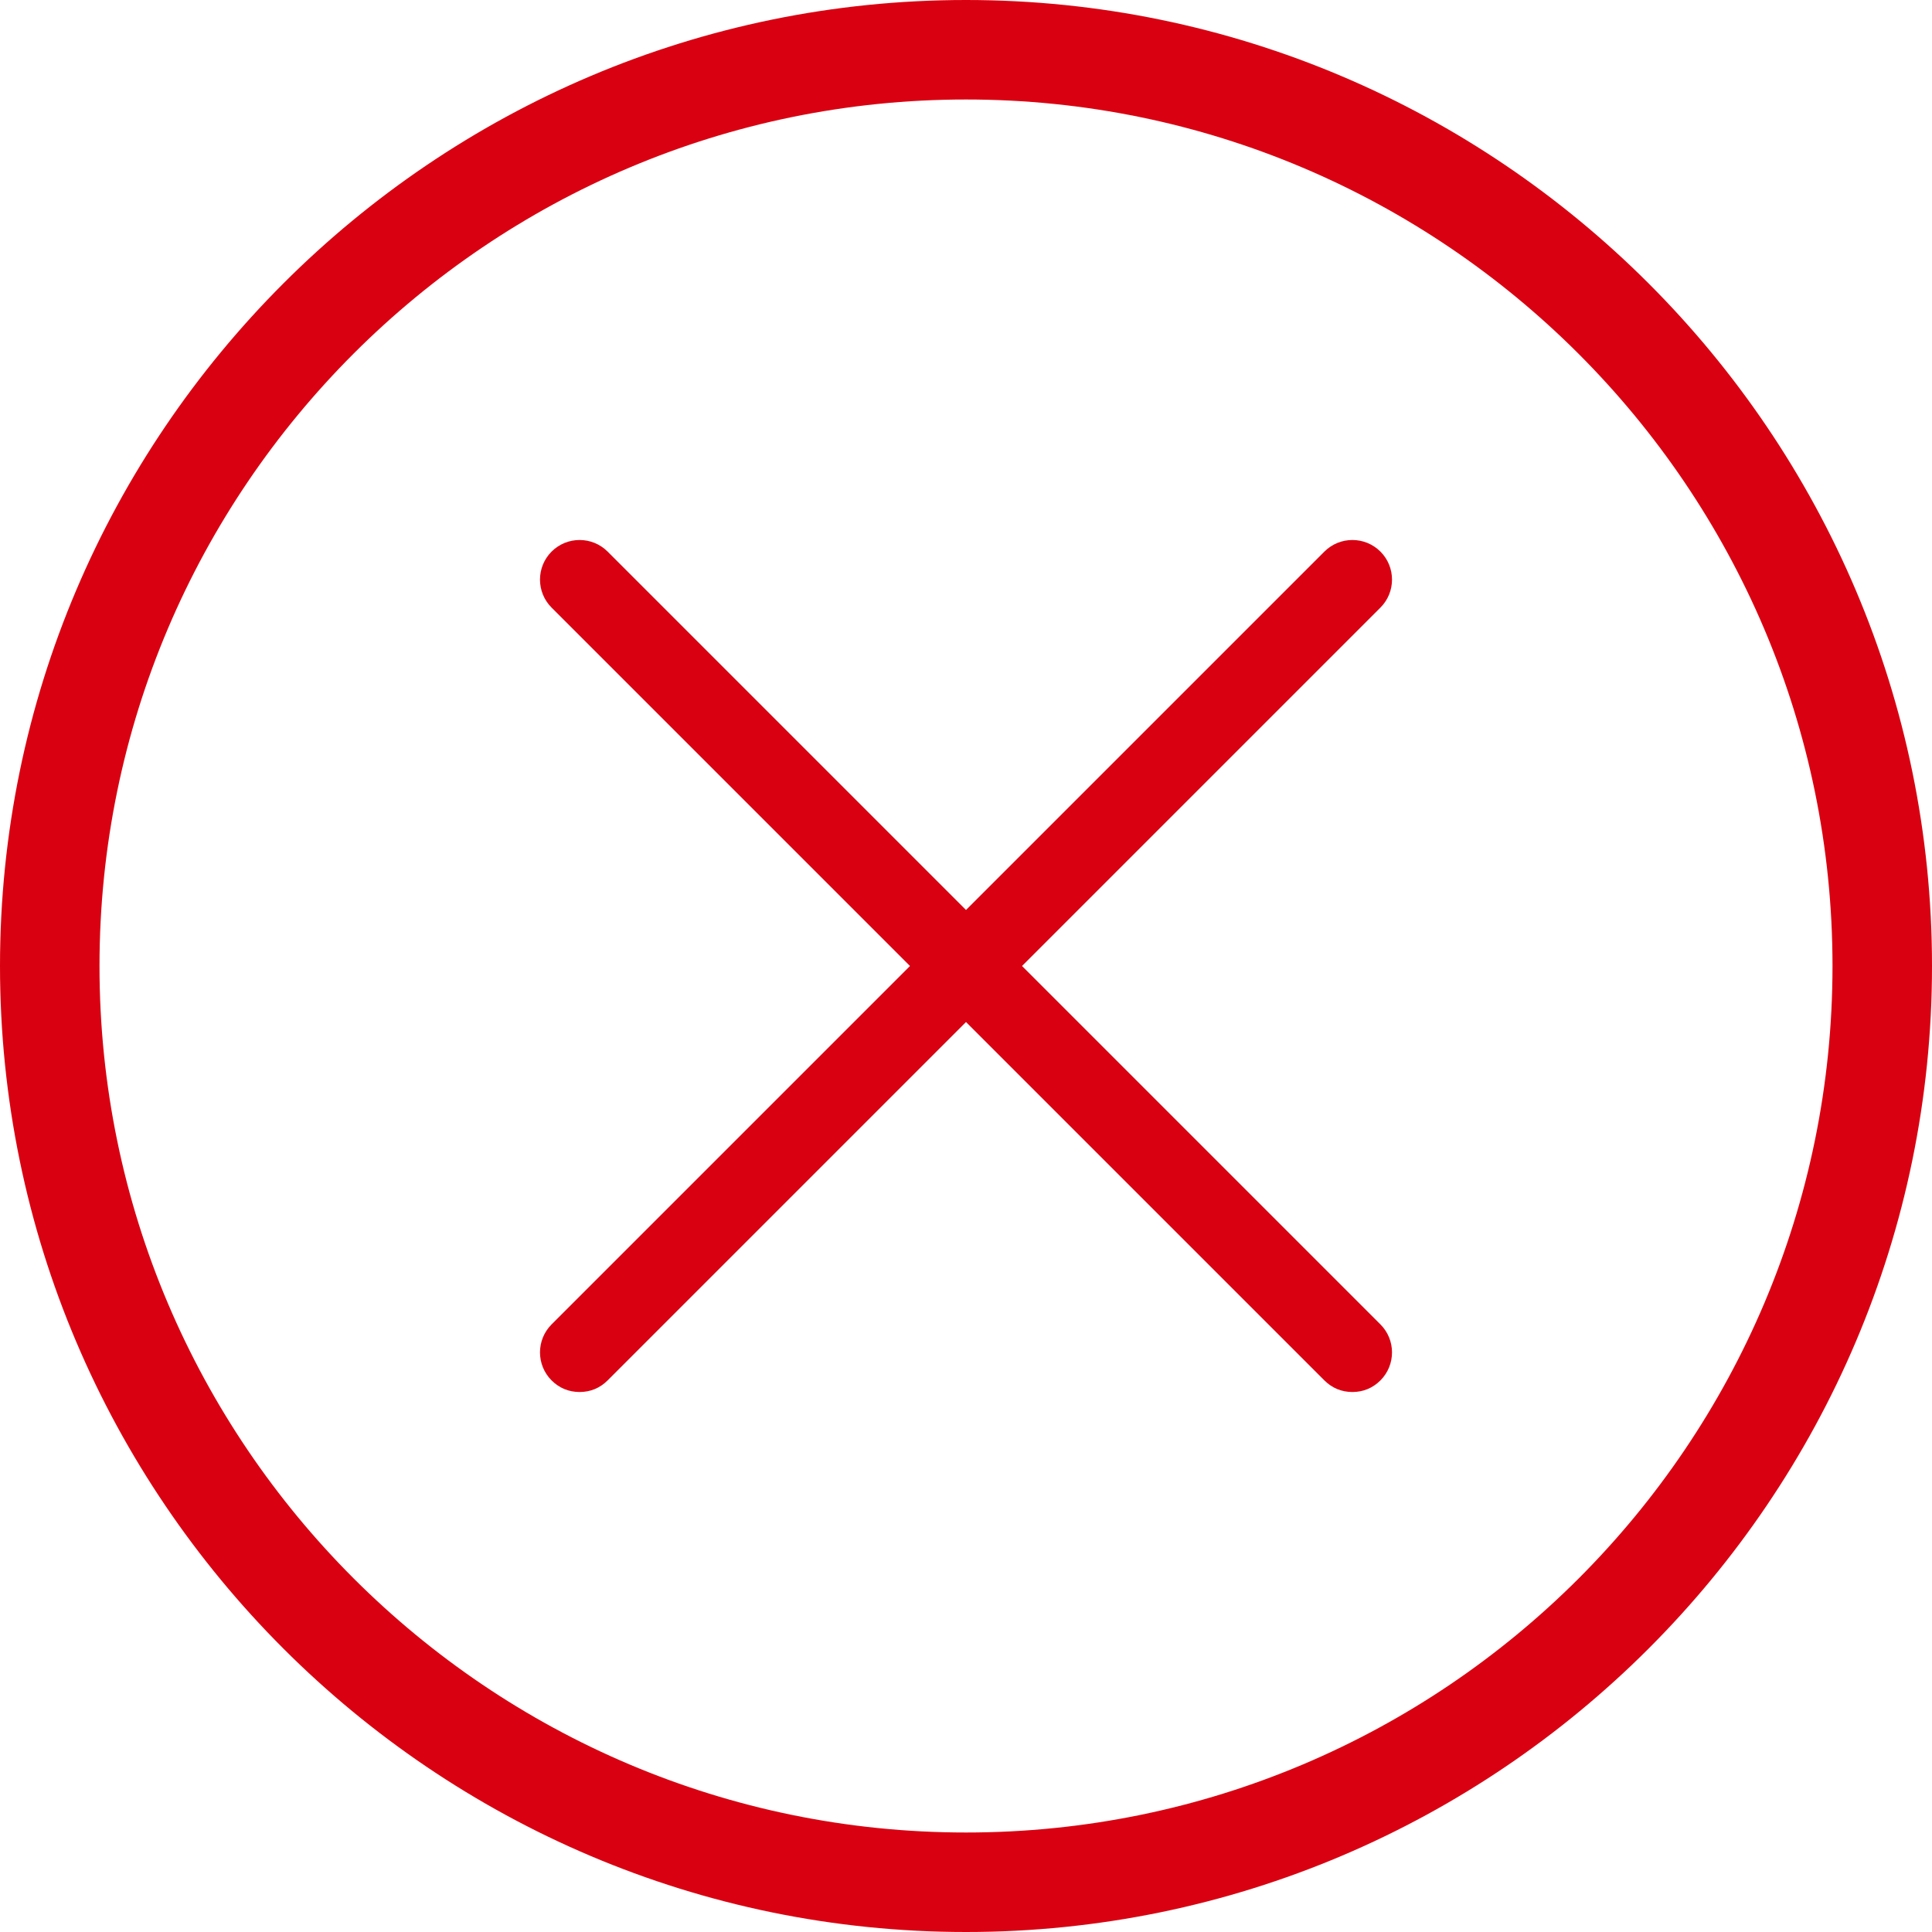 <?xml version="1.0" encoding="UTF-8"?><svg id="Capa_1" xmlns="http://www.w3.org/2000/svg" viewBox="0 0 20 20"><defs><style>.cls-1{fill:#d90111;stroke-width:0px;}</style></defs><path class="cls-1" d="M10,0C4.49,0,0,4.49,0,10s4.49,10,10,10,10-4.49,10-10S15.51,0,10,0ZM10,18.97c-4.94,0-8.97-4.02-8.97-8.97S5.06,1.03,10,1.03s8.97,4.02,8.97,8.97-4.02,8.97-8.97,8.97Z"/><path class="cls-1" d="M10.58,10l3.71-3.71c.16-.16.16-.42,0-.58s-.42-.16-.58,0l-3.71,3.71-3.71-3.71c-.16-.16-.42-.16-.58,0s-.16.42,0,.58l3.71,3.71-3.71,3.71c-.16.16-.16.42,0,.58.08.08.18.12.29.12s.21-.04.29-.12l3.71-3.71,3.71,3.71c.08.08.18.12.29.12s.21-.04.29-.12c.16-.16.16-.42,0-.58l-3.71-3.71Z"/></svg>